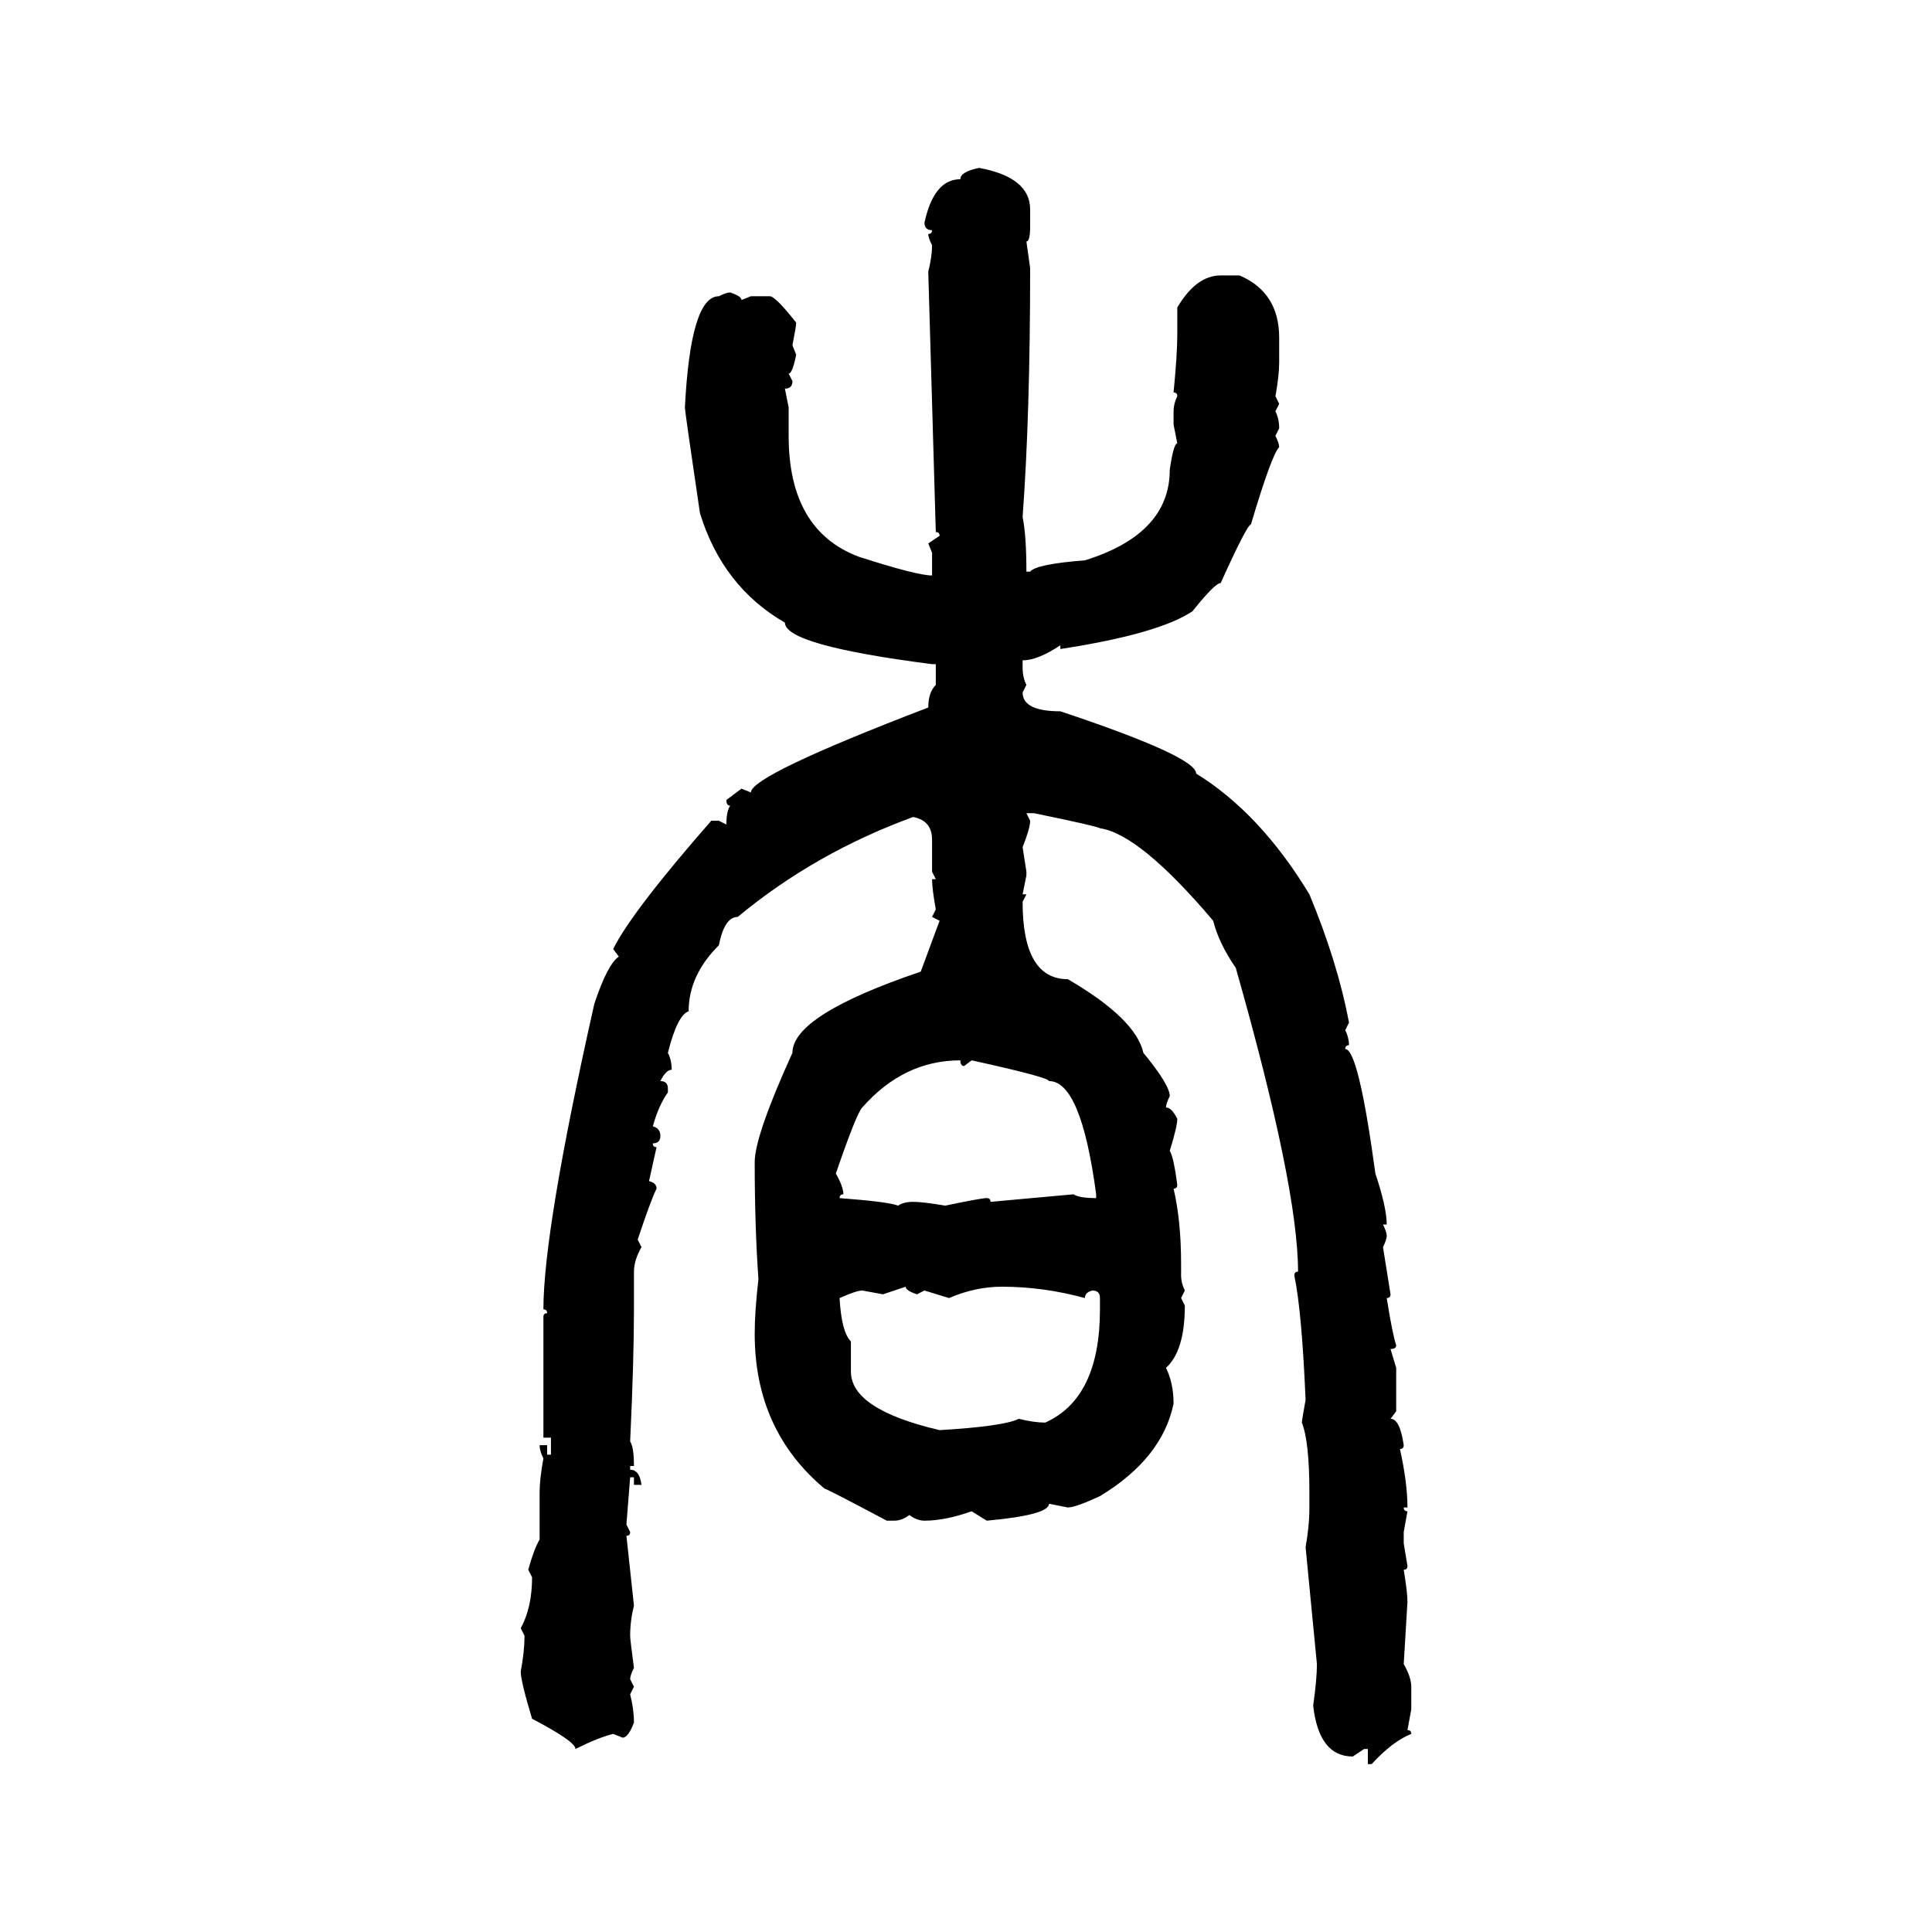 <svg xmlns="http://www.w3.org/2000/svg" xmlns:xlink="http://www.w3.org/1999/xlink" width="300" height="300"><path d="M152.05 26.07L152.05 26.07Q159.96 27.54 159.96 32.52L159.96 32.52L159.96 35.16Q159.96 37.50 159.38 37.50L159.38 37.50L159.96 41.60Q159.96 64.45 158.79 80.27L158.79 80.27Q159.38 83.20 159.38 88.77L159.38 88.77L159.96 88.77Q160.84 87.60 168.46 87.01L168.46 87.01Q181.64 82.91 181.64 72.95L181.64 72.95Q182.23 68.85 182.81 68.85L182.81 68.85L182.23 65.92L182.23 63.87Q182.23 62.70 182.81 61.52L182.81 61.52Q182.81 60.94 182.23 60.94L182.23 60.94Q182.81 55.08 182.81 51.86L182.81 51.86L182.81 47.75Q185.74 42.77 189.55 42.77L189.55 42.77L192.48 42.77Q198.63 45.41 198.63 52.44L198.63 52.44L198.63 56.25Q198.63 58.30 198.05 61.52L198.05 61.52L198.63 62.70L198.05 63.87Q198.63 65.04 198.63 66.50L198.63 66.50L198.05 67.68Q198.63 68.85 198.63 69.43L198.63 69.43Q197.46 70.61 194.24 81.45L194.24 81.45Q193.65 81.45 189.55 90.53L189.55 90.53Q188.67 90.53 185.16 94.92L185.16 94.92Q179.88 98.44 164.65 100.78L164.65 100.78L164.65 100.20Q161.13 102.54 158.79 102.54L158.79 102.54L158.79 103.71Q158.79 105.18 159.38 106.35L159.38 106.35L158.79 107.52Q158.79 110.45 164.65 110.45L164.65 110.45Q185.74 117.48 185.74 120.12L185.74 120.12Q195.70 126.27 203.32 138.87L203.32 138.87Q207.71 149.41 209.47 158.79L209.47 158.79L208.89 159.96Q209.47 161.13 209.47 162.30L209.47 162.30Q208.89 162.30 208.89 162.89L208.89 162.89Q210.94 162.89 213.57 182.23L213.57 182.23Q215.33 187.50 215.33 190.14L215.33 190.14L214.75 190.14Q215.33 191.31 215.33 191.89L215.33 191.89Q215.33 192.48 214.75 193.65L214.75 193.65L215.92 200.98Q215.92 201.56 215.33 201.56L215.33 201.56Q216.21 207.13 216.80 208.89L216.80 208.89Q216.80 209.47 215.92 209.47L215.92 209.47L216.80 212.40L216.80 219.14L215.92 220.31Q217.38 220.31 217.97 224.41L217.97 224.41Q217.97 225 217.38 225L217.38 225Q218.55 230.27 218.55 234.08L218.55 234.08L217.97 234.08Q217.97 234.67 218.55 234.67L218.55 234.67L217.97 237.89L217.97 239.65L218.55 243.16Q218.55 243.75 217.97 243.75L217.97 243.75Q218.55 247.27 218.55 248.73L218.55 248.73L217.97 258.40Q219.14 260.45 219.14 261.91L219.14 261.91L219.14 265.43L218.55 268.65Q219.14 268.65 219.14 269.24L219.14 269.24Q216.21 270.41 212.99 273.93L212.99 273.93L212.40 273.93L212.40 271.58L211.82 271.58L210.06 272.75Q204.79 272.75 203.91 264.84L203.91 264.84Q204.49 260.74 204.49 258.40L204.49 258.40L202.73 240.23Q203.32 237.01 203.32 234.08L203.32 234.08L203.32 231.74Q203.32 223.83 202.15 220.90L202.15 220.90Q202.15 220.61 202.73 217.38L202.73 217.38Q202.15 203.61 200.98 198.05L200.98 198.05Q200.98 197.46 201.56 197.46L201.56 197.46Q201.56 184.28 191.89 150.29L191.89 150.29Q189.26 146.48 188.38 142.97L188.38 142.97Q176.95 129.49 170.80 128.61L170.80 128.61Q170.51 128.32 160.55 126.27L160.55 126.27L159.38 126.27L159.96 127.44Q159.96 128.61 158.79 131.54L158.79 131.54L159.38 135.35L159.38 135.94L158.79 138.87L159.38 138.87L158.79 140.04Q158.79 152.05 165.82 152.05L165.82 152.05Q176.37 158.20 177.54 163.48L177.54 163.48Q181.64 168.46 181.64 170.21L181.64 170.21Q181.05 171.39 181.05 171.97L181.05 171.97Q181.93 171.97 182.81 173.73L182.81 173.73Q182.81 174.90 181.64 178.71L181.64 178.71Q182.23 179.59 182.81 183.98L182.81 183.98Q182.81 184.57 182.23 184.57L182.23 184.57Q183.40 189.55 183.40 196.29L183.40 196.29L183.40 198.05Q183.40 199.22 183.98 200.39L183.98 200.39L183.40 201.56L183.98 202.73Q183.98 209.77 181.05 212.40L181.05 212.40Q182.23 214.75 182.23 217.97L182.23 217.97Q180.47 226.46 170.80 232.32L170.80 232.32Q166.99 234.08 165.82 234.08L165.82 234.08L162.89 233.50Q162.89 235.25 153.22 236.13L153.22 236.13L150.88 234.67Q146.78 236.13 143.55 236.13L143.55 236.13Q142.38 236.13 141.21 235.25L141.21 235.25Q140.04 236.13 138.87 236.13L138.87 236.13L137.70 236.13Q128.32 231.15 128.03 231.15L128.03 231.15Q117.19 222.07 117.19 207.13L117.19 207.13Q117.19 203.61 117.77 198.63L117.77 198.63Q117.19 190.43 117.19 180.47L117.19 180.47Q117.19 176.37 123.05 163.48L123.05 163.48Q123.05 157.62 142.97 150.88L142.97 150.88L145.90 142.97L144.73 142.38L145.31 141.21Q144.73 137.99 144.73 136.52L144.73 136.52L145.31 136.52L144.73 135.35L144.73 130.37Q144.73 127.44 141.80 126.86L141.80 126.86Q126.56 132.42 114.55 142.38L114.55 142.38Q112.50 142.38 111.62 146.78L111.62 146.78Q106.93 151.46 106.93 157.03L106.93 157.03Q105.18 157.62 103.71 163.48L103.71 163.48Q104.30 164.65 104.30 166.11L104.30 166.11Q103.42 166.11 102.54 167.87L102.54 167.87Q103.71 167.87 103.71 169.04L103.71 169.04L103.71 169.63Q102.25 171.68 101.37 174.90L101.37 174.90Q102.54 175.20 102.54 176.37L102.54 176.37Q102.54 177.54 101.37 177.54L101.37 177.54Q101.37 178.13 101.95 178.13L101.95 178.13L100.78 183.40Q101.95 183.69 101.95 184.57L101.95 184.57Q101.07 186.33 99.02 192.48L99.02 192.48L99.61 193.65Q98.44 195.70 98.44 197.46L98.44 197.46L98.44 203.32Q98.44 211.23 97.85 223.83L97.85 223.83Q98.44 224.71 98.44 227.64L98.44 227.64L97.85 227.64L97.85 228.22Q99.32 228.22 99.61 230.57L99.61 230.57L98.44 230.57L98.44 229.39L97.85 229.39L97.27 236.72L97.85 237.89Q97.85 238.48 97.27 238.48L97.27 238.48L98.44 249.32Q97.85 251.66 97.85 254.00L97.85 254.00Q97.85 254.59 98.44 258.98L98.44 258.98Q97.85 260.16 97.85 260.74L97.85 260.74L98.44 261.91L97.85 263.09Q98.44 265.43 98.44 267.48L98.44 267.48Q97.56 269.82 96.68 269.82L96.68 269.82L95.21 269.24Q92.87 269.82 89.36 271.58L89.36 271.58Q89.36 270.41 82.62 266.89L82.62 266.89Q80.86 261.04 80.86 259.57L80.86 259.57Q81.45 256.35 81.45 254.00L81.45 254.00L80.86 252.83Q82.62 249.61 82.62 244.92L82.62 244.92L82.03 243.75Q82.91 240.53 83.79 239.06L83.79 239.06L83.79 231.74Q83.79 229.69 84.38 226.46L84.38 226.46Q83.79 225.29 83.79 224.41L83.79 224.41L84.96 224.41L84.96 225.88L85.55 225.88L85.55 223.24L84.38 223.24L84.38 204.49Q84.38 203.91 84.96 203.91L84.96 203.91Q84.96 203.32 84.38 203.32L84.38 203.32Q84.38 191.02 92.29 155.86L92.29 155.86Q94.34 149.71 96.09 148.54L96.09 148.54L95.21 147.36Q98.14 141.50 110.45 127.44L110.45 127.44L111.62 127.44L112.79 128.03Q112.79 125.98 113.38 125.10L113.38 125.10Q112.79 125.10 112.79 124.22L112.79 124.22L115.14 122.46L116.60 123.05Q116.60 120.41 144.14 109.86L144.14 109.86Q144.14 107.52 145.31 106.35L145.31 106.35L145.31 103.13L144.73 103.13Q121.88 100.20 121.88 96.68L121.88 96.68Q112.21 91.11 108.69 79.69L108.69 79.69Q106.35 63.87 106.35 63.28L106.35 63.28Q107.23 46.00 111.62 46.00L111.62 46.00Q112.79 45.41 113.38 45.41L113.38 45.41Q115.14 46.00 115.14 46.58L115.14 46.58L116.60 46.00L119.53 46.00Q120.41 46.00 123.63 50.10L123.63 50.10Q123.63 50.68 123.05 53.61L123.05 53.61L123.63 55.08Q123.05 58.01 122.46 58.01L122.46 58.01L123.05 59.18Q123.05 60.35 121.88 60.35L121.88 60.35L122.46 63.28L122.46 67.68Q122.46 82.32 133.30 86.43L133.30 86.43Q142.38 89.36 144.73 89.36L144.73 89.36L144.73 85.84L144.14 84.38L145.90 83.20Q145.90 82.62 145.31 82.62L145.31 82.62L144.14 42.19Q144.73 39.84 144.73 38.09L144.73 38.09Q144.14 36.91 144.14 36.33L144.14 36.33Q144.73 36.33 144.73 35.74L144.73 35.74Q143.55 35.74 143.55 34.57L143.55 34.57Q145.02 27.83 149.12 27.83L149.12 27.83Q149.12 26.66 152.05 26.07ZM129.79 182.23L129.79 182.23Q130.96 184.28 130.96 185.45L130.96 185.45Q130.37 185.45 130.37 186.04L130.37 186.04Q137.99 186.62 139.45 187.21L139.45 187.21Q140.33 186.62 141.80 186.62L141.80 186.62Q143.26 186.62 146.78 187.21L146.78 187.21Q152.34 186.04 153.22 186.04L153.22 186.04Q153.81 186.04 153.81 186.62L153.81 186.62L166.70 185.45Q167.58 186.04 170.21 186.04L170.21 186.04L170.21 185.45Q167.87 167.87 162.89 167.87L162.89 167.87Q162.89 167.29 150.88 164.65L150.88 164.65L149.71 165.53Q149.12 165.53 149.12 164.65L149.12 164.65Q140.33 164.65 133.89 171.97L133.89 171.97Q133.01 172.85 129.79 182.23ZM140.63 199.80L137.11 200.98L133.89 200.39Q133.01 200.39 130.37 201.56L130.37 201.56Q130.66 206.84 132.13 208.30L132.13 208.30L132.13 212.99Q132.13 218.85 145.90 222.07L145.90 222.07Q155.86 221.48 158.20 220.31L158.20 220.31Q160.55 220.90 162.30 220.90L162.30 220.90Q170.80 217.09 170.80 203.32L170.80 203.32L170.80 201.56Q170.80 200.39 169.63 200.39L169.63 200.39Q168.46 200.68 168.46 201.56L168.46 201.56Q162.01 199.80 155.57 199.80L155.57 199.80Q151.46 199.80 147.36 201.56L147.36 201.56L143.55 200.39L142.38 200.98Q140.63 200.39 140.63 199.80L140.63 199.80Z"/></svg>